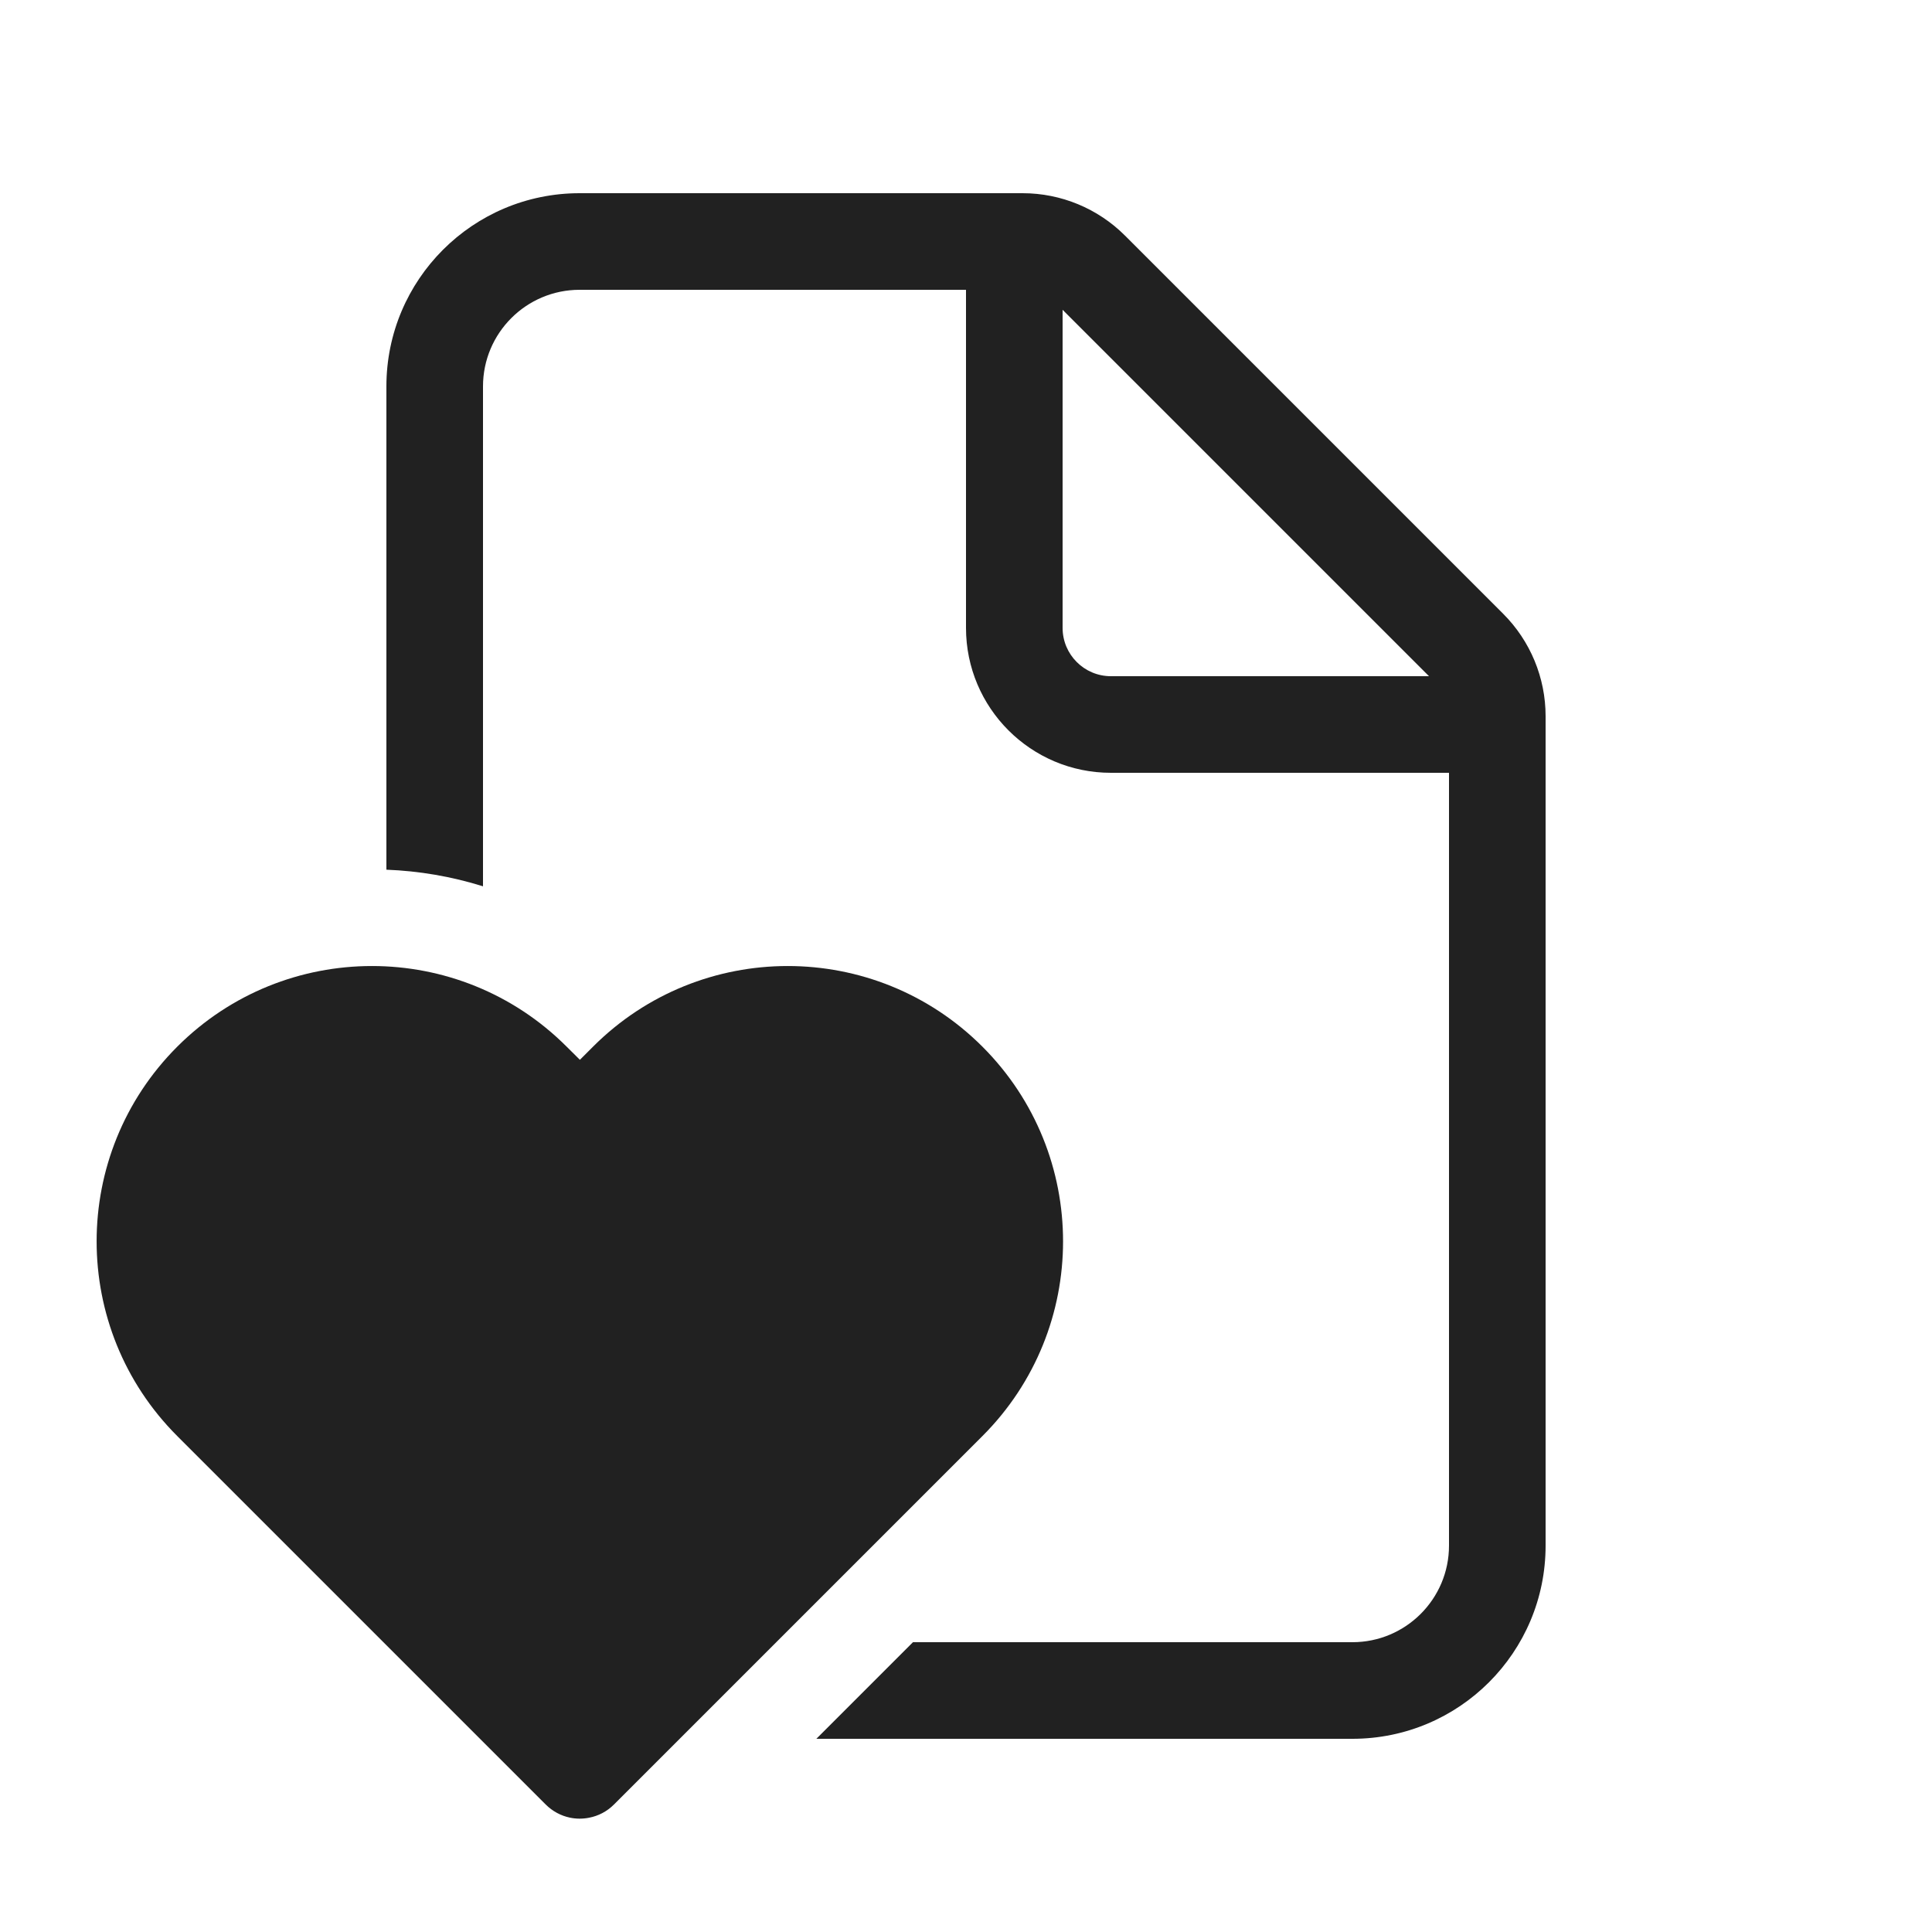 <svg width="20" height="20" viewBox="0 0 20 20" fill="none" xmlns="http://www.w3.org/2000/svg">
<path d="M4 4C4 2.895 4.895 2 6 2H10.586C10.984 2 11.365 2.158 11.646 2.439L15.561 6.354C15.842 6.635 16 7.016 16 7.414V16C16 17.105 15.105 18 14 18H8.451L9.451 17H14C14.552 17 15 16.552 15 16V8H11.5C10.672 8 10 7.328 10 6.5V3H6C5.448 3 5 3.448 5 4V9.175C4.674 9.073 4.338 9.016 4 9.003V4ZM11 3.207V6.5C11 6.776 11.224 7 11.5 7H14.793L11 3.207ZM5.649 18.68C5.72 18.751 5.808 18.797 5.899 18.816C5.965 18.83 6.032 18.83 6.098 18.817C6.193 18.799 6.283 18.753 6.356 18.68L10.17 14.866C11.283 13.753 11.283 11.948 10.17 10.835C9.057 9.722 7.252 9.722 6.139 10.835L6.003 10.971L5.866 10.835C4.753 9.722 2.948 9.722 1.835 10.835C0.722 11.948 0.722 13.753 1.835 14.866L5.649 18.68Z" fill="#212121"/>
</svg>
